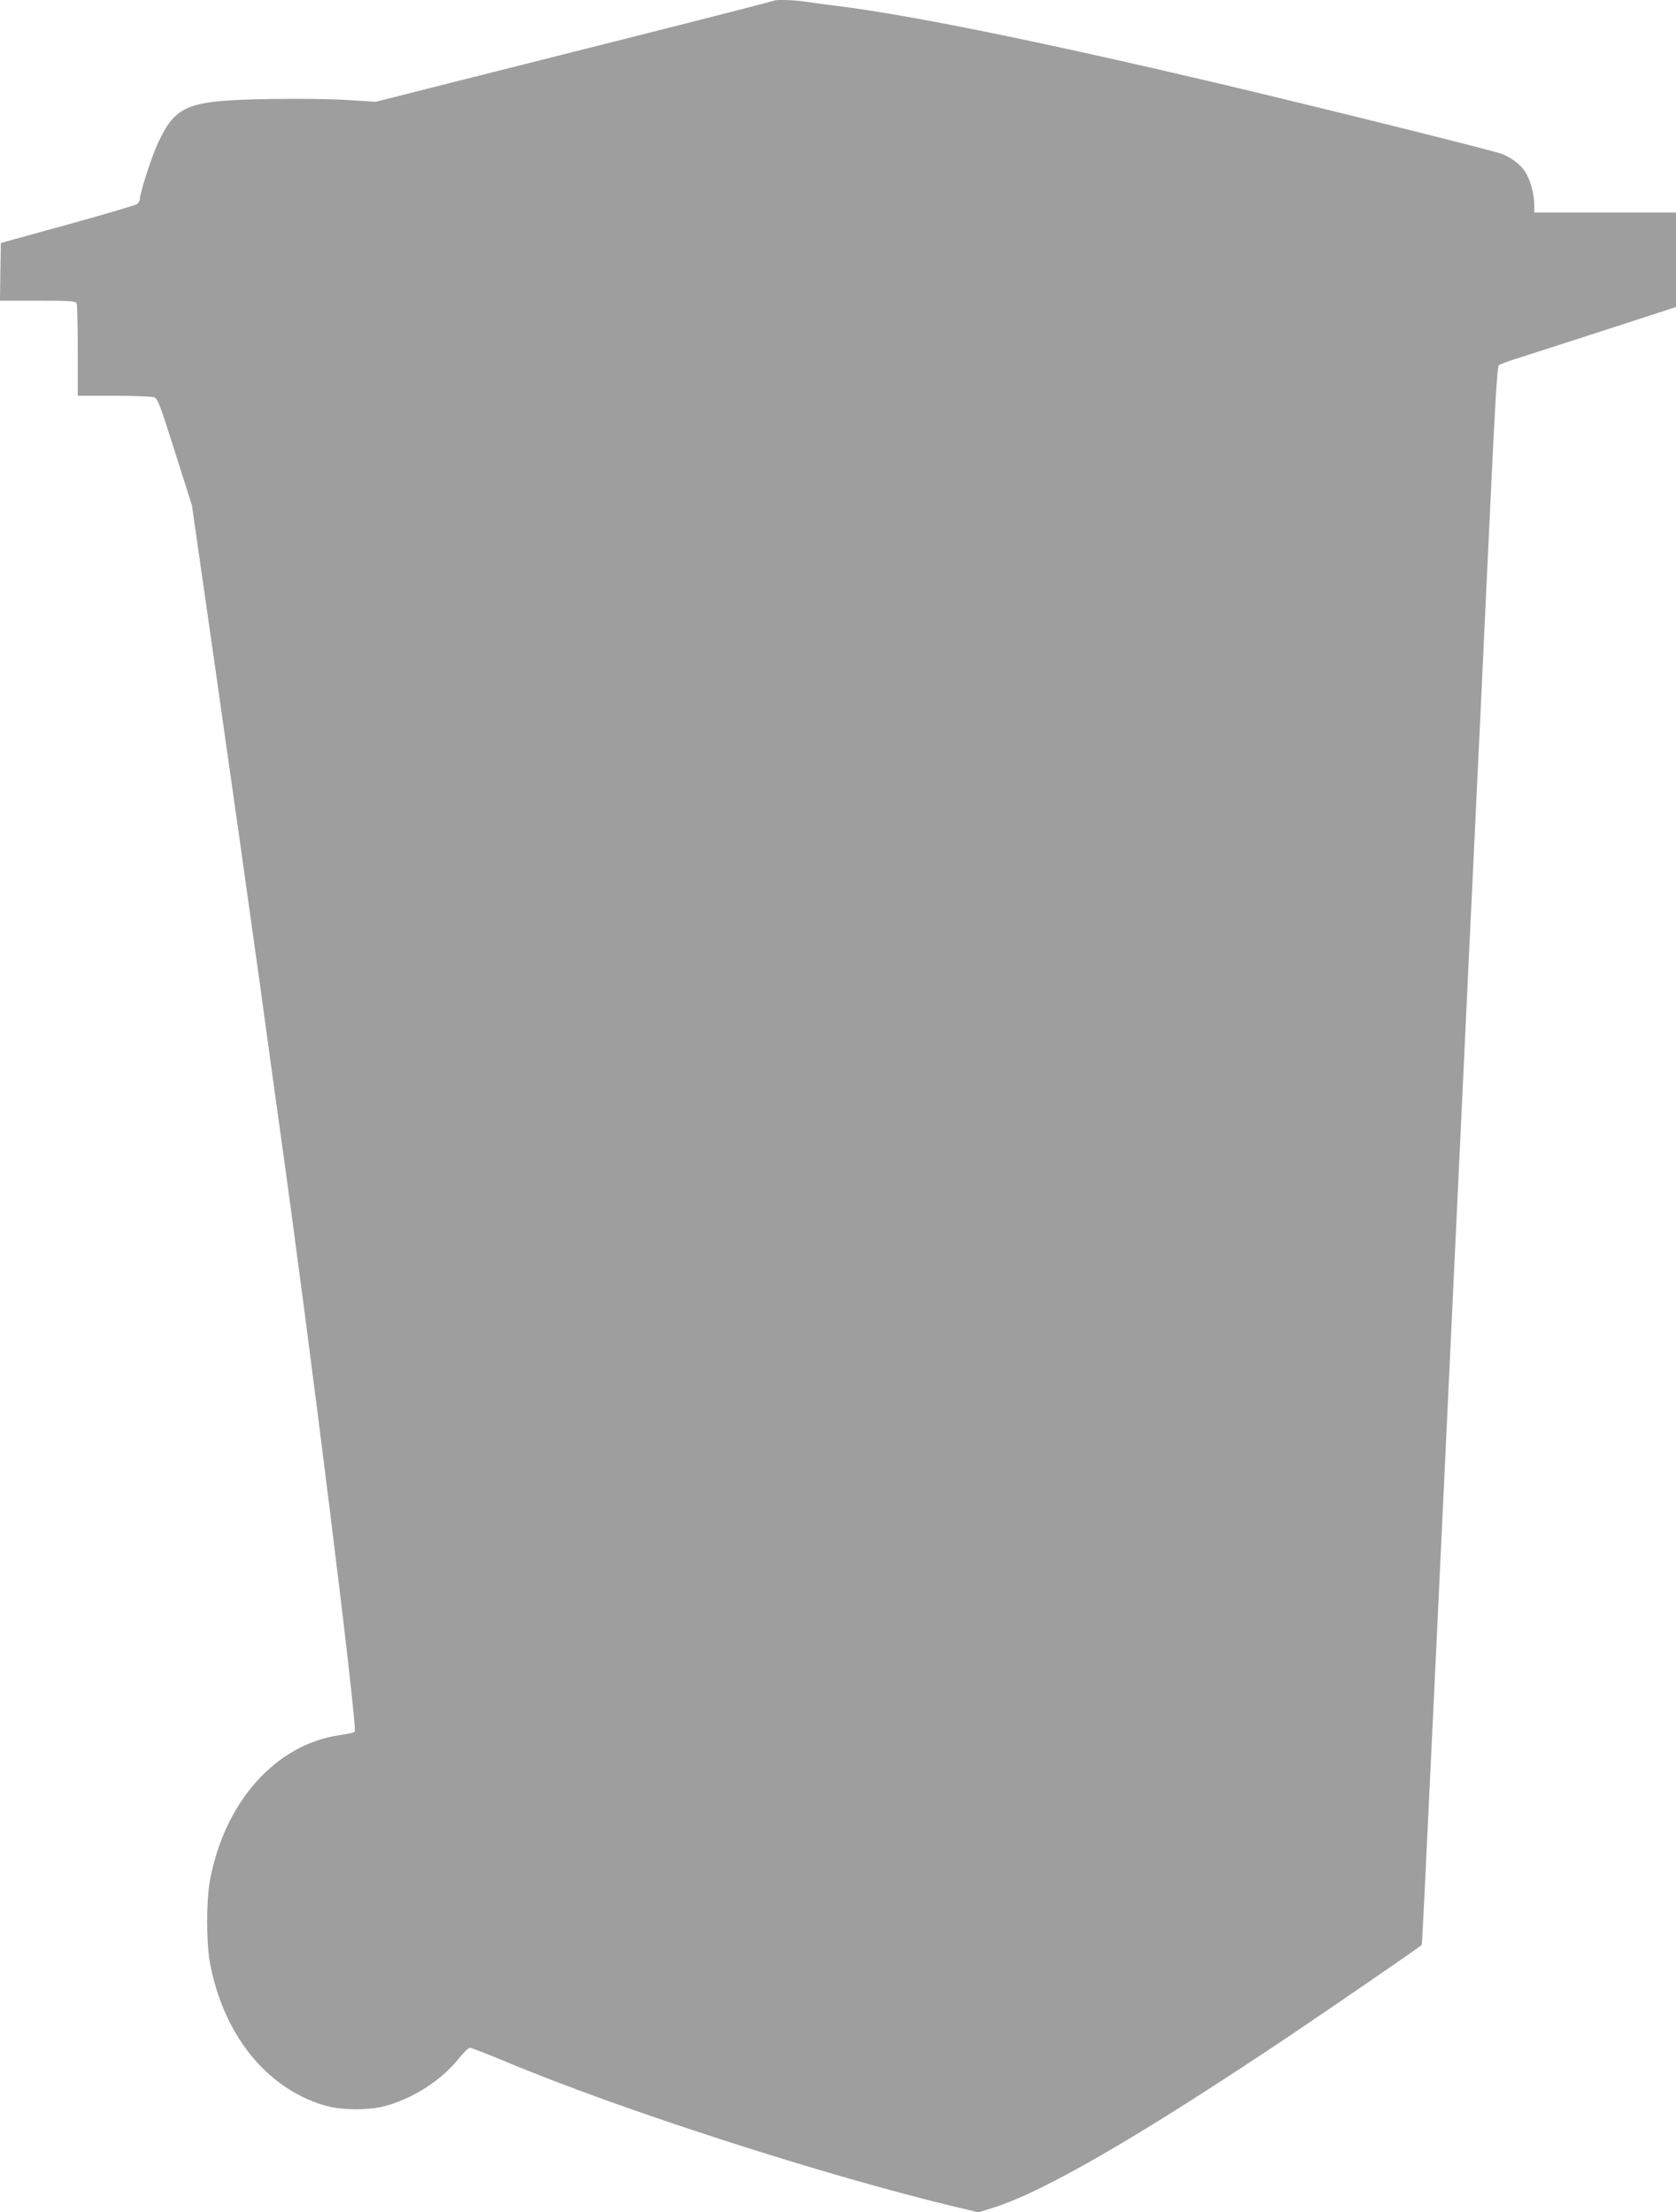 <?xml version="1.0" standalone="no"?>
<!DOCTYPE svg PUBLIC "-//W3C//DTD SVG 20010904//EN"
 "http://www.w3.org/TR/2001/REC-SVG-20010904/DTD/svg10.dtd">
<svg version="1.0" xmlns="http://www.w3.org/2000/svg"
 width="970pt" height="1280pt" viewBox="0 0 970 1280"
 preserveAspectRatio="xMidYMid meet">
<g transform="translate(0,1280) scale(0.1,-0.1)"
fill="#9e9e9e" stroke="none">
<path d="M4479 12796 c-2 -2 -319 -84 -704 -181 -385 -97 -902 -228 -1150
-290 l-450 -114 -160 10 c-88 6 -290 9 -450 6 -480 -8 -546 -33 -650 -253 -35
-73 -105 -290 -105 -323 0 -10 -7 -24 -15 -31 -8 -7 -189 -60 -402 -119 l-388
-107 -3 -167 -2 -167 219 0 c190 0 220 -2 225 -16 3 -9 6 -132 6 -275 l0 -259
209 0 c115 0 220 -4 233 -9 21 -8 36 -48 121 -317 l98 -309 149 -1040 c82
-572 192 -1353 245 -1735 52 -382 104 -758 115 -835 177 -1260 451 -3468 433
-3486 -5 -5 -42 -13 -83 -19 -374 -52 -673 -388 -756 -848 -20 -114 -20 -350
0 -464 75 -414 321 -726 656 -829 107 -33 274 -33 380 0 159 49 311 150 407
271 26 33 55 60 63 60 8 0 96 -34 195 -75 670 -282 1868 -668 2634 -850 l114
-27 86 27 c295 93 841 410 1701 985 251 169 760 518 778 535 3 3 15 253 72
1455 22 470 54 1136 70 1480 42 886 84 1772 130 2755 22 468 54 1129 70 1470
16 341 43 924 61 1295 21 449 35 679 43 686 6 6 65 28 131 48 96 30 602 194
848 274 l47 16 0 273 0 273 -410 0 -410 0 0 43 c0 65 -25 153 -55 196 -26 39
-73 75 -129 99 -40 18 -1080 276 -1655 412 -1025 241 -1774 393 -2191 445 -69
8 -153 20 -186 25 -61 10 -177 14 -185 6z"/>
</g>
</svg>
